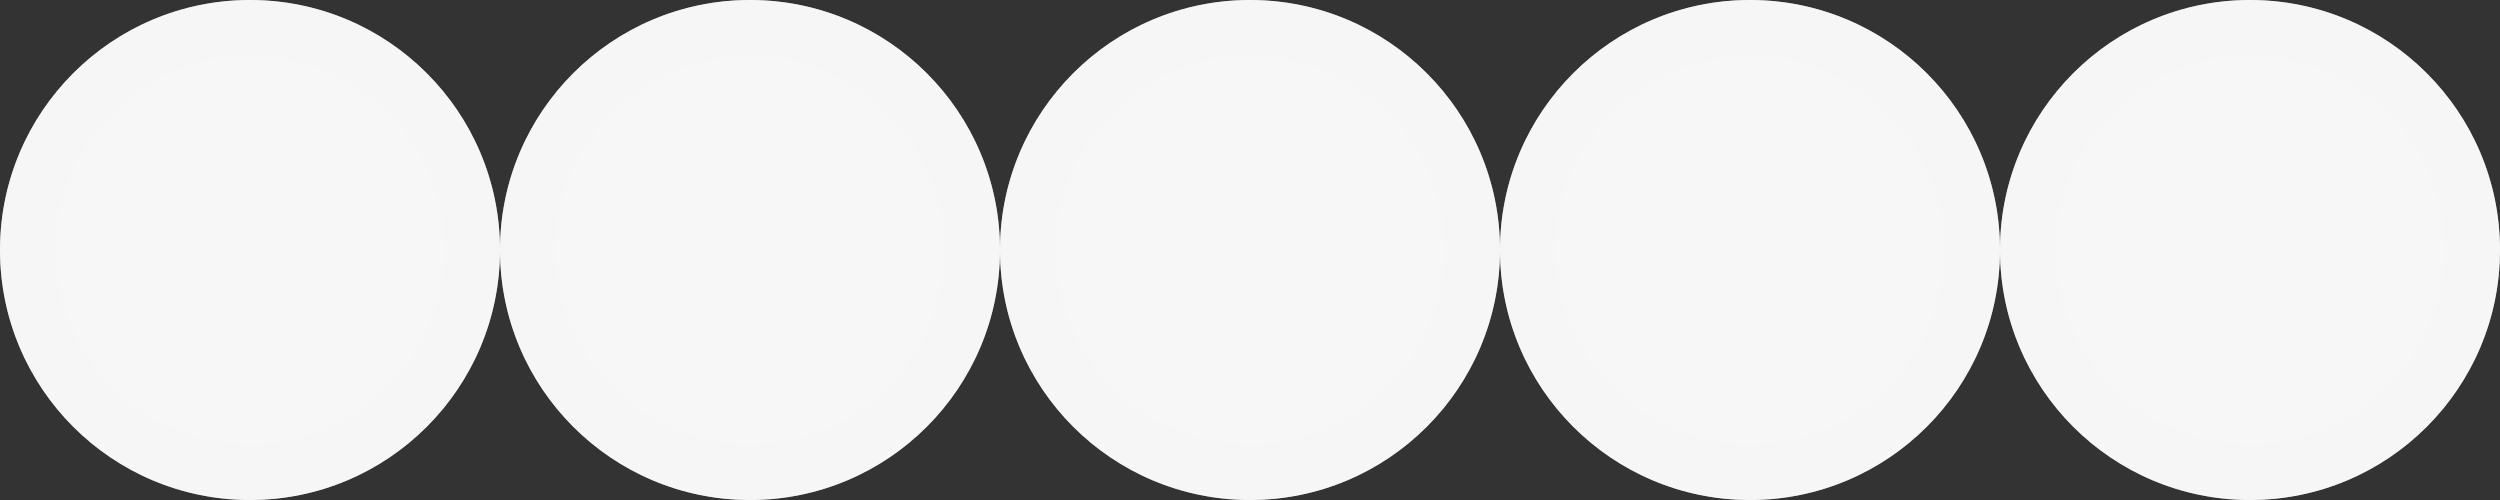 <?xml version="1.0" encoding="UTF-8"?> <svg xmlns="http://www.w3.org/2000/svg" width="45" height="9" viewBox="0 0 45 9" fill="none"><rect x="0" y="0" width="45" height="9" fill="#333333" stroke="none"/><circle cx="4.5" cy="4.5" r="4.5" fill="#F7F7F7"></circle><circle cx="4.5" cy="4.5" r="4" stroke="#F7F7F7" stroke-opacity="0.5"></circle><circle cx="13.5" cy="4.5" r="4.5" fill="#F7F7F7"></circle><circle cx="13.5" cy="4.5" r="4" stroke="#F7F7F7" stroke-opacity="0.5"></circle><circle cx="22.5" cy="4.5" r="4.5" fill="#F7F7F7"></circle><circle cx="22.5" cy="4.5" r="4" stroke="#F7F7F7" stroke-opacity="0.5"></circle><circle cx="31.5" cy="4.5" r="4.5" fill="#F7F7F7"></circle><circle cx="31.5" cy="4.5" r="4" stroke="#F7F7F7" stroke-opacity="0.5"></circle><circle cx="40.5" cy="4.5" r="4.5" fill="#F7F7F7"></circle><circle cx="40.5" cy="4.5" r="4" stroke="#F7F7F7" stroke-opacity="0.5"></circle></svg> 